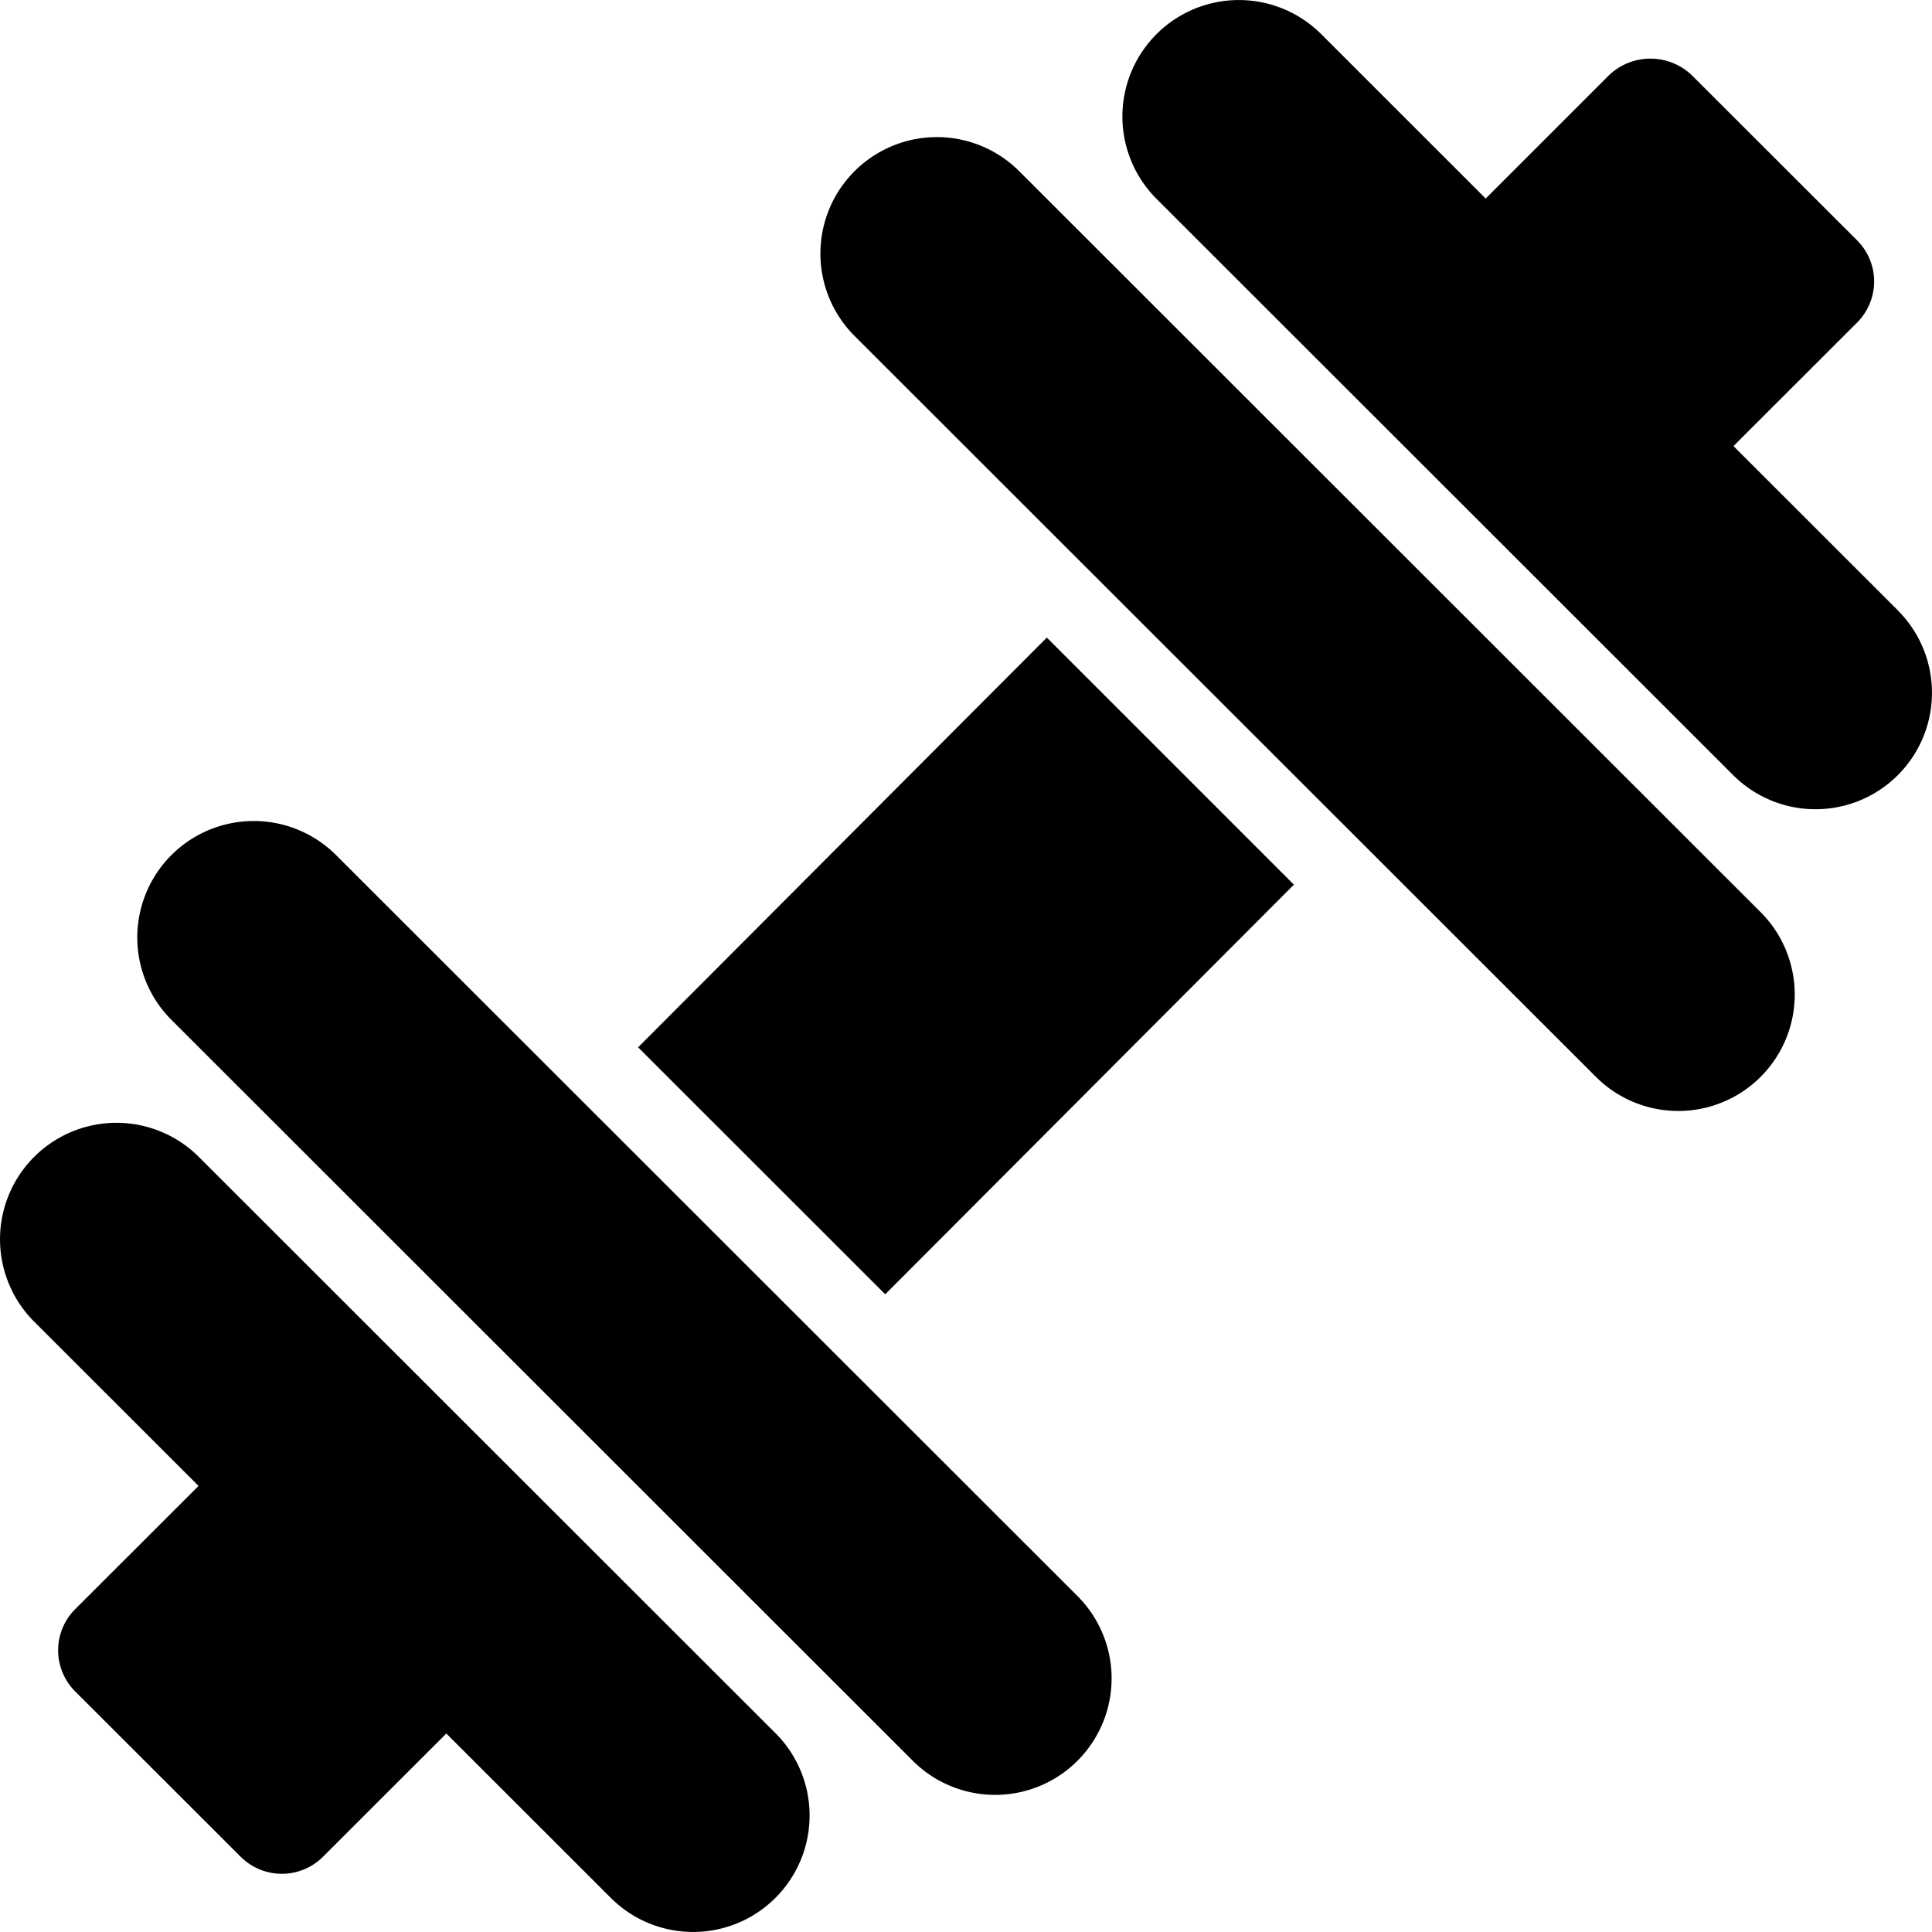 <svg id="Group_486" data-name="Group 486" xmlns="http://www.w3.org/2000/svg" width="90" height="90" viewBox="0 0 90 90">
  <g id="Group_140" data-name="Group 140" transform="translate(52.284 0)">
    <g id="Group_139" data-name="Group 139">
      <path id="Path_88" data-name="Path 88" d="M332.392,35.521l-7.659-7.654,5.757-5.752a2.709,2.709,0,0,0,0-3.834l-7.708-7.7a2.794,2.794,0,0,0-3.837,0l-5.755,5.754-7.66-7.656a5.425,5.425,0,1,0-7.675,7.67l26.862,26.845a5.425,5.425,0,1,0,7.675-7.67Z" transform="translate(-296.265 -7.087)"/>
    </g>
  </g>
  <g id="Group_142" data-name="Group 142" transform="translate(0 52.307)">
    <g id="Group_141" data-name="Group 141">
      <path id="Path_89" data-name="Path 89" d="M43.369,324.854,16.507,298.008a5.425,5.425,0,1,0-7.675,7.67l7.66,7.655-5.746,5.74a2.709,2.709,0,0,0,0,3.834l7.708,7.7a2.713,2.713,0,0,0,3.837,0l5.744-5.74,7.659,7.654a5.425,5.425,0,0,0,7.675-7.67Z" transform="translate(-7.243 -296.42)"/>
    </g>
  </g>
  <g id="Group_144" data-name="Group 144" transform="translate(29.725 29.706)">
    <g id="Group_143" data-name="Group 143">
      <path id="Path_90" data-name="Path 90" d="M190.6,171.4,171.56,190.487l11.512,11.505L202.11,182.91Z" transform="translate(-171.56 -171.405)"/>
    </g>
  </g>
  <g id="Group_146" data-name="Group 146" transform="translate(38.216 6.389)">
    <g id="Group_145" data-name="Group 145">
      <path id="Path_91" data-name="Path 91" d="M262.3,78.53,227.764,44.014a5.425,5.425,0,1,0-7.675,7.67L254.626,86.2a5.425,5.425,0,0,0,7.675-7.67Z" transform="translate(-218.499 -42.426)"/>
    </g>
  </g>
  <g id="Group_148" data-name="Group 148" transform="translate(6.393 38.248)">
    <g id="Group_147" data-name="Group 147">
      <path id="Path_92" data-name="Path 92" d="M86.383,254.758,51.846,220.242a5.425,5.425,0,0,0-7.675,7.67l34.537,34.516a5.425,5.425,0,0,0,7.675-7.67Z" transform="translate(-42.581 -218.654)"/>
    </g>
  </g>
</svg>
